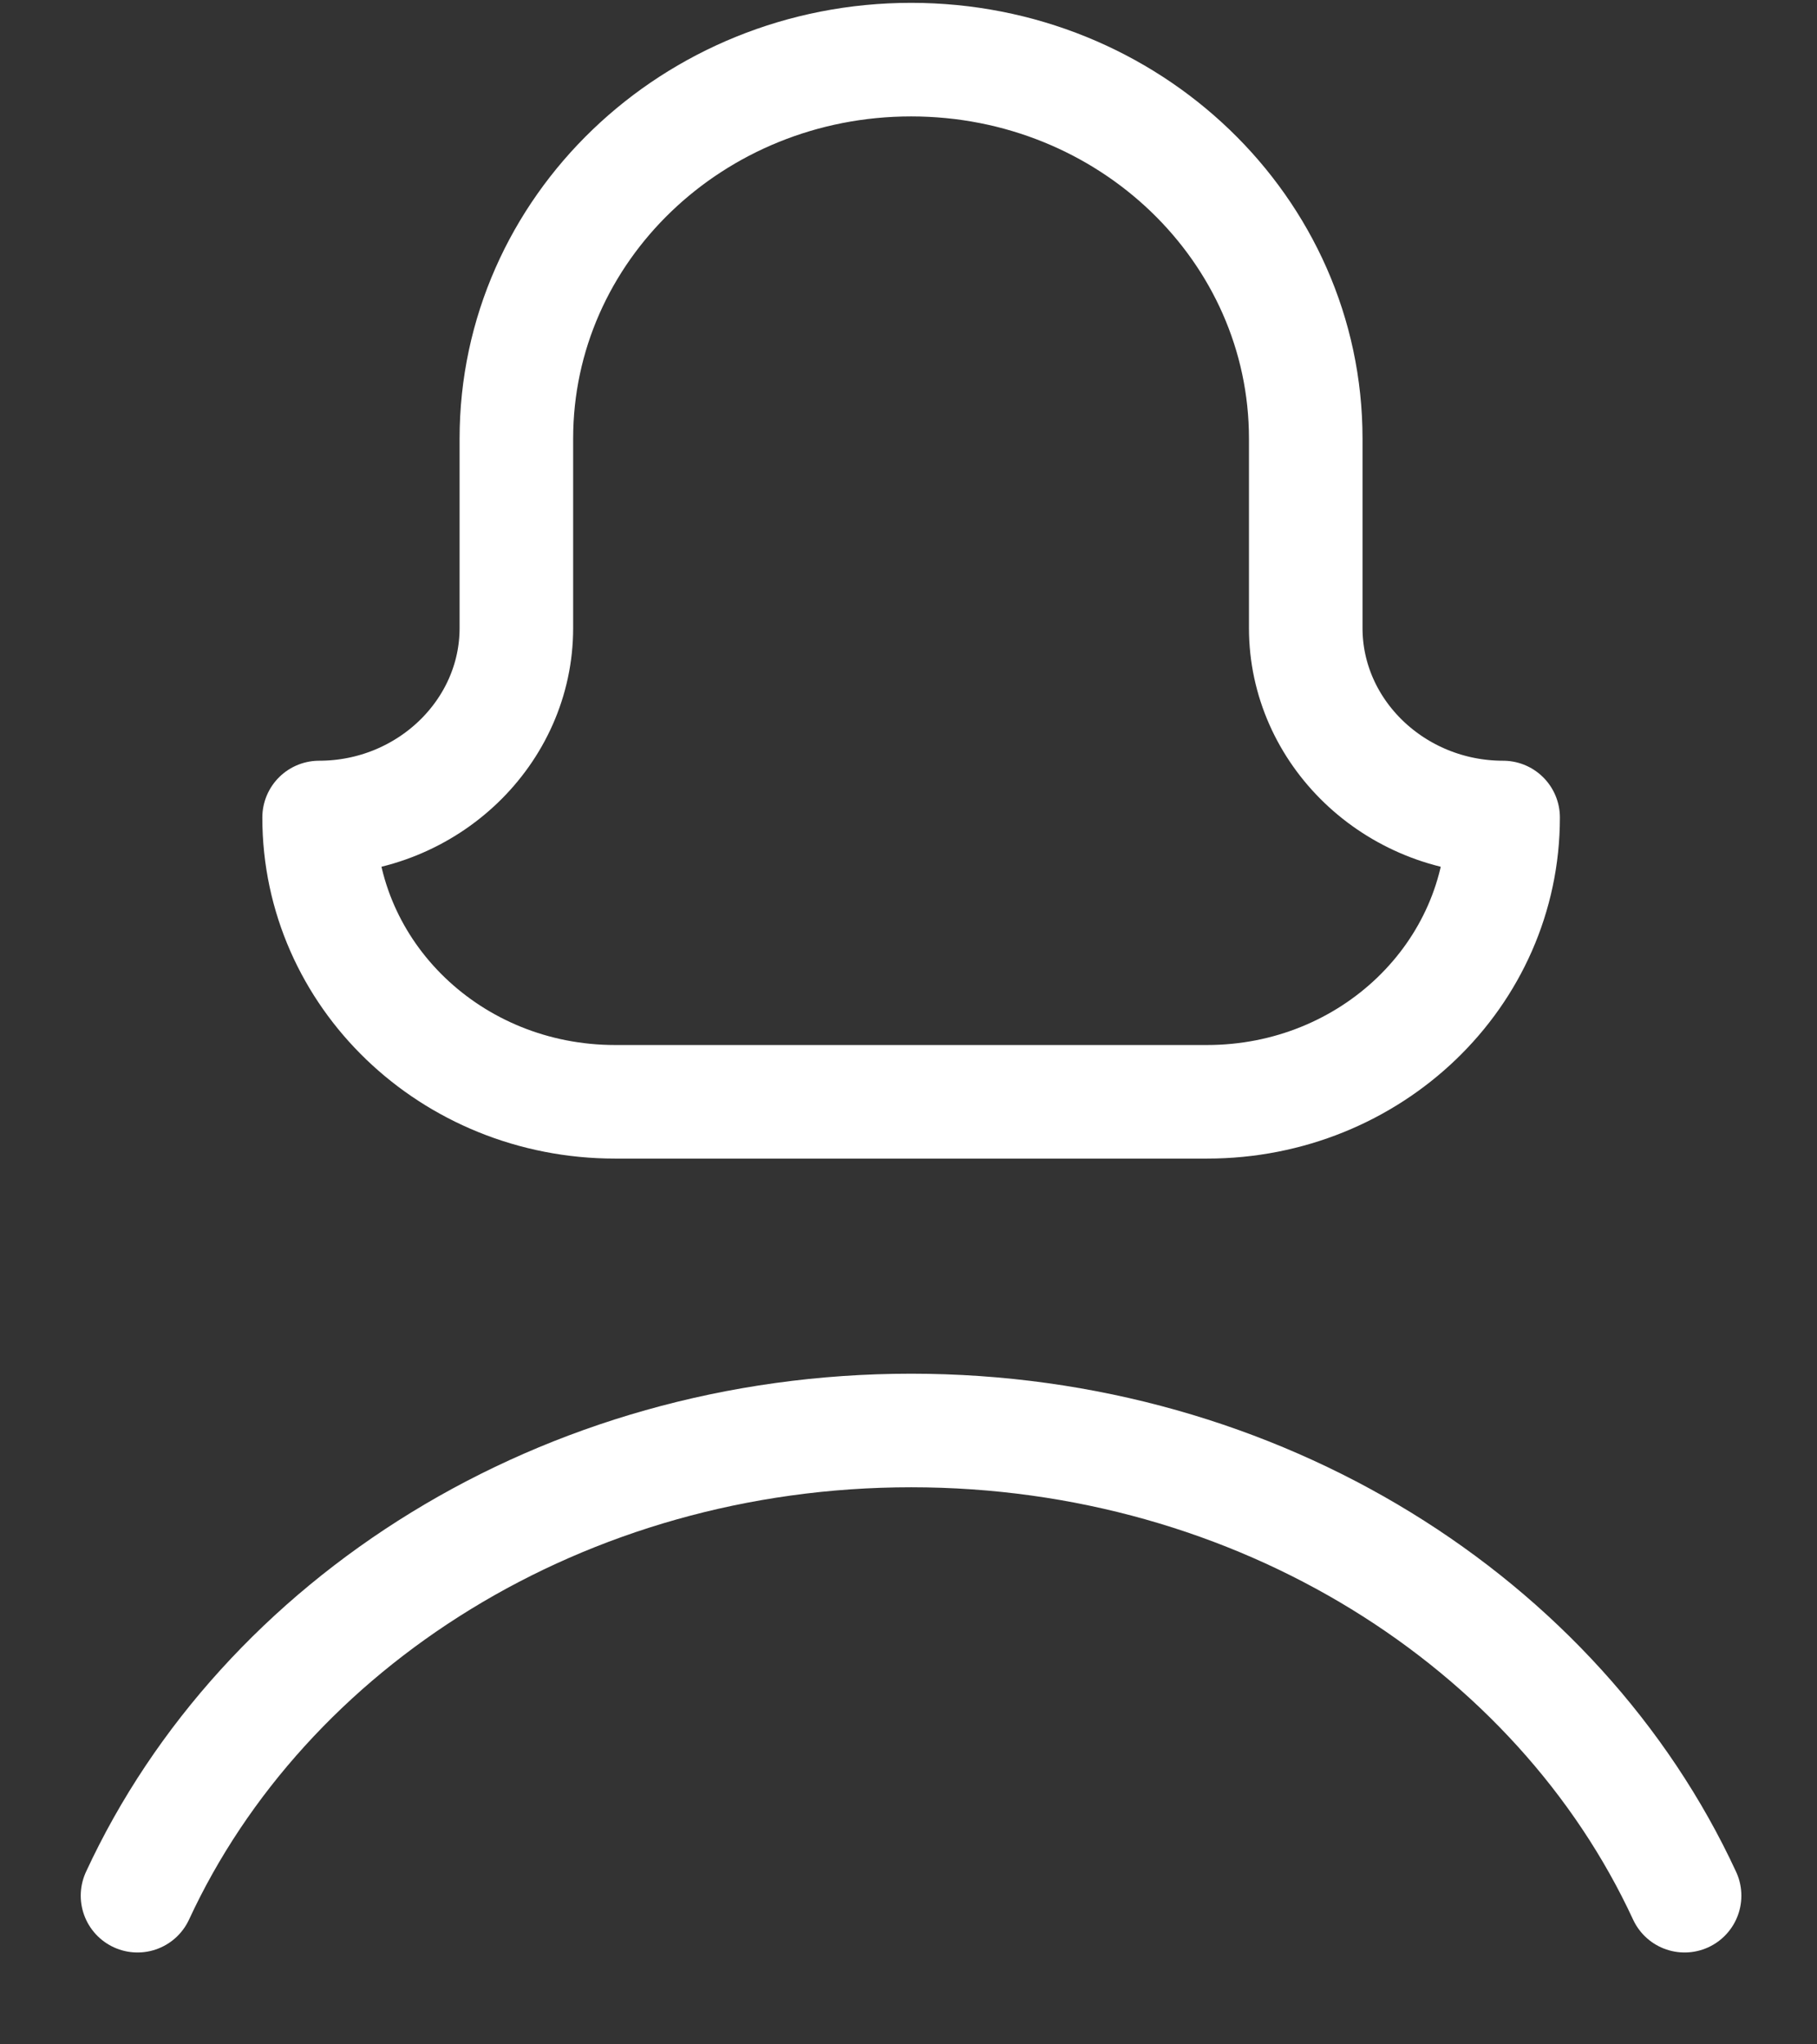 <svg width="16" height="18" viewBox="0 0 16 18" fill="none" xmlns="http://www.w3.org/2000/svg">
<rect x="0" y="0" width="16" height="18" fill="#333333" stroke="none"/>
<path d="M11.498 5.53V3.862C11.498 2.018 9.943 0.525 8.023 0.525C6.102 0.525 4.547 2.018 4.547 3.862V5.53C4.547 6.447 3.765 7.198 2.81 7.198C2.81 8.583 3.974 9.701 5.416 9.701H10.629C12.071 9.701 13.236 8.583 13.236 7.198C12.28 7.198 11.498 6.447 11.498 5.53Z" stroke="#FFFFFF" stroke-linecap="round" stroke-linejoin="round"/>
<path d="M1.211 16.691C2.323 14.289 4.956 12.595 8.023 12.595C11.09 12.595 13.722 14.289 14.834 16.691" stroke="#FFFFFF" stroke-linecap="round" stroke-linejoin="round"/>
</svg>
